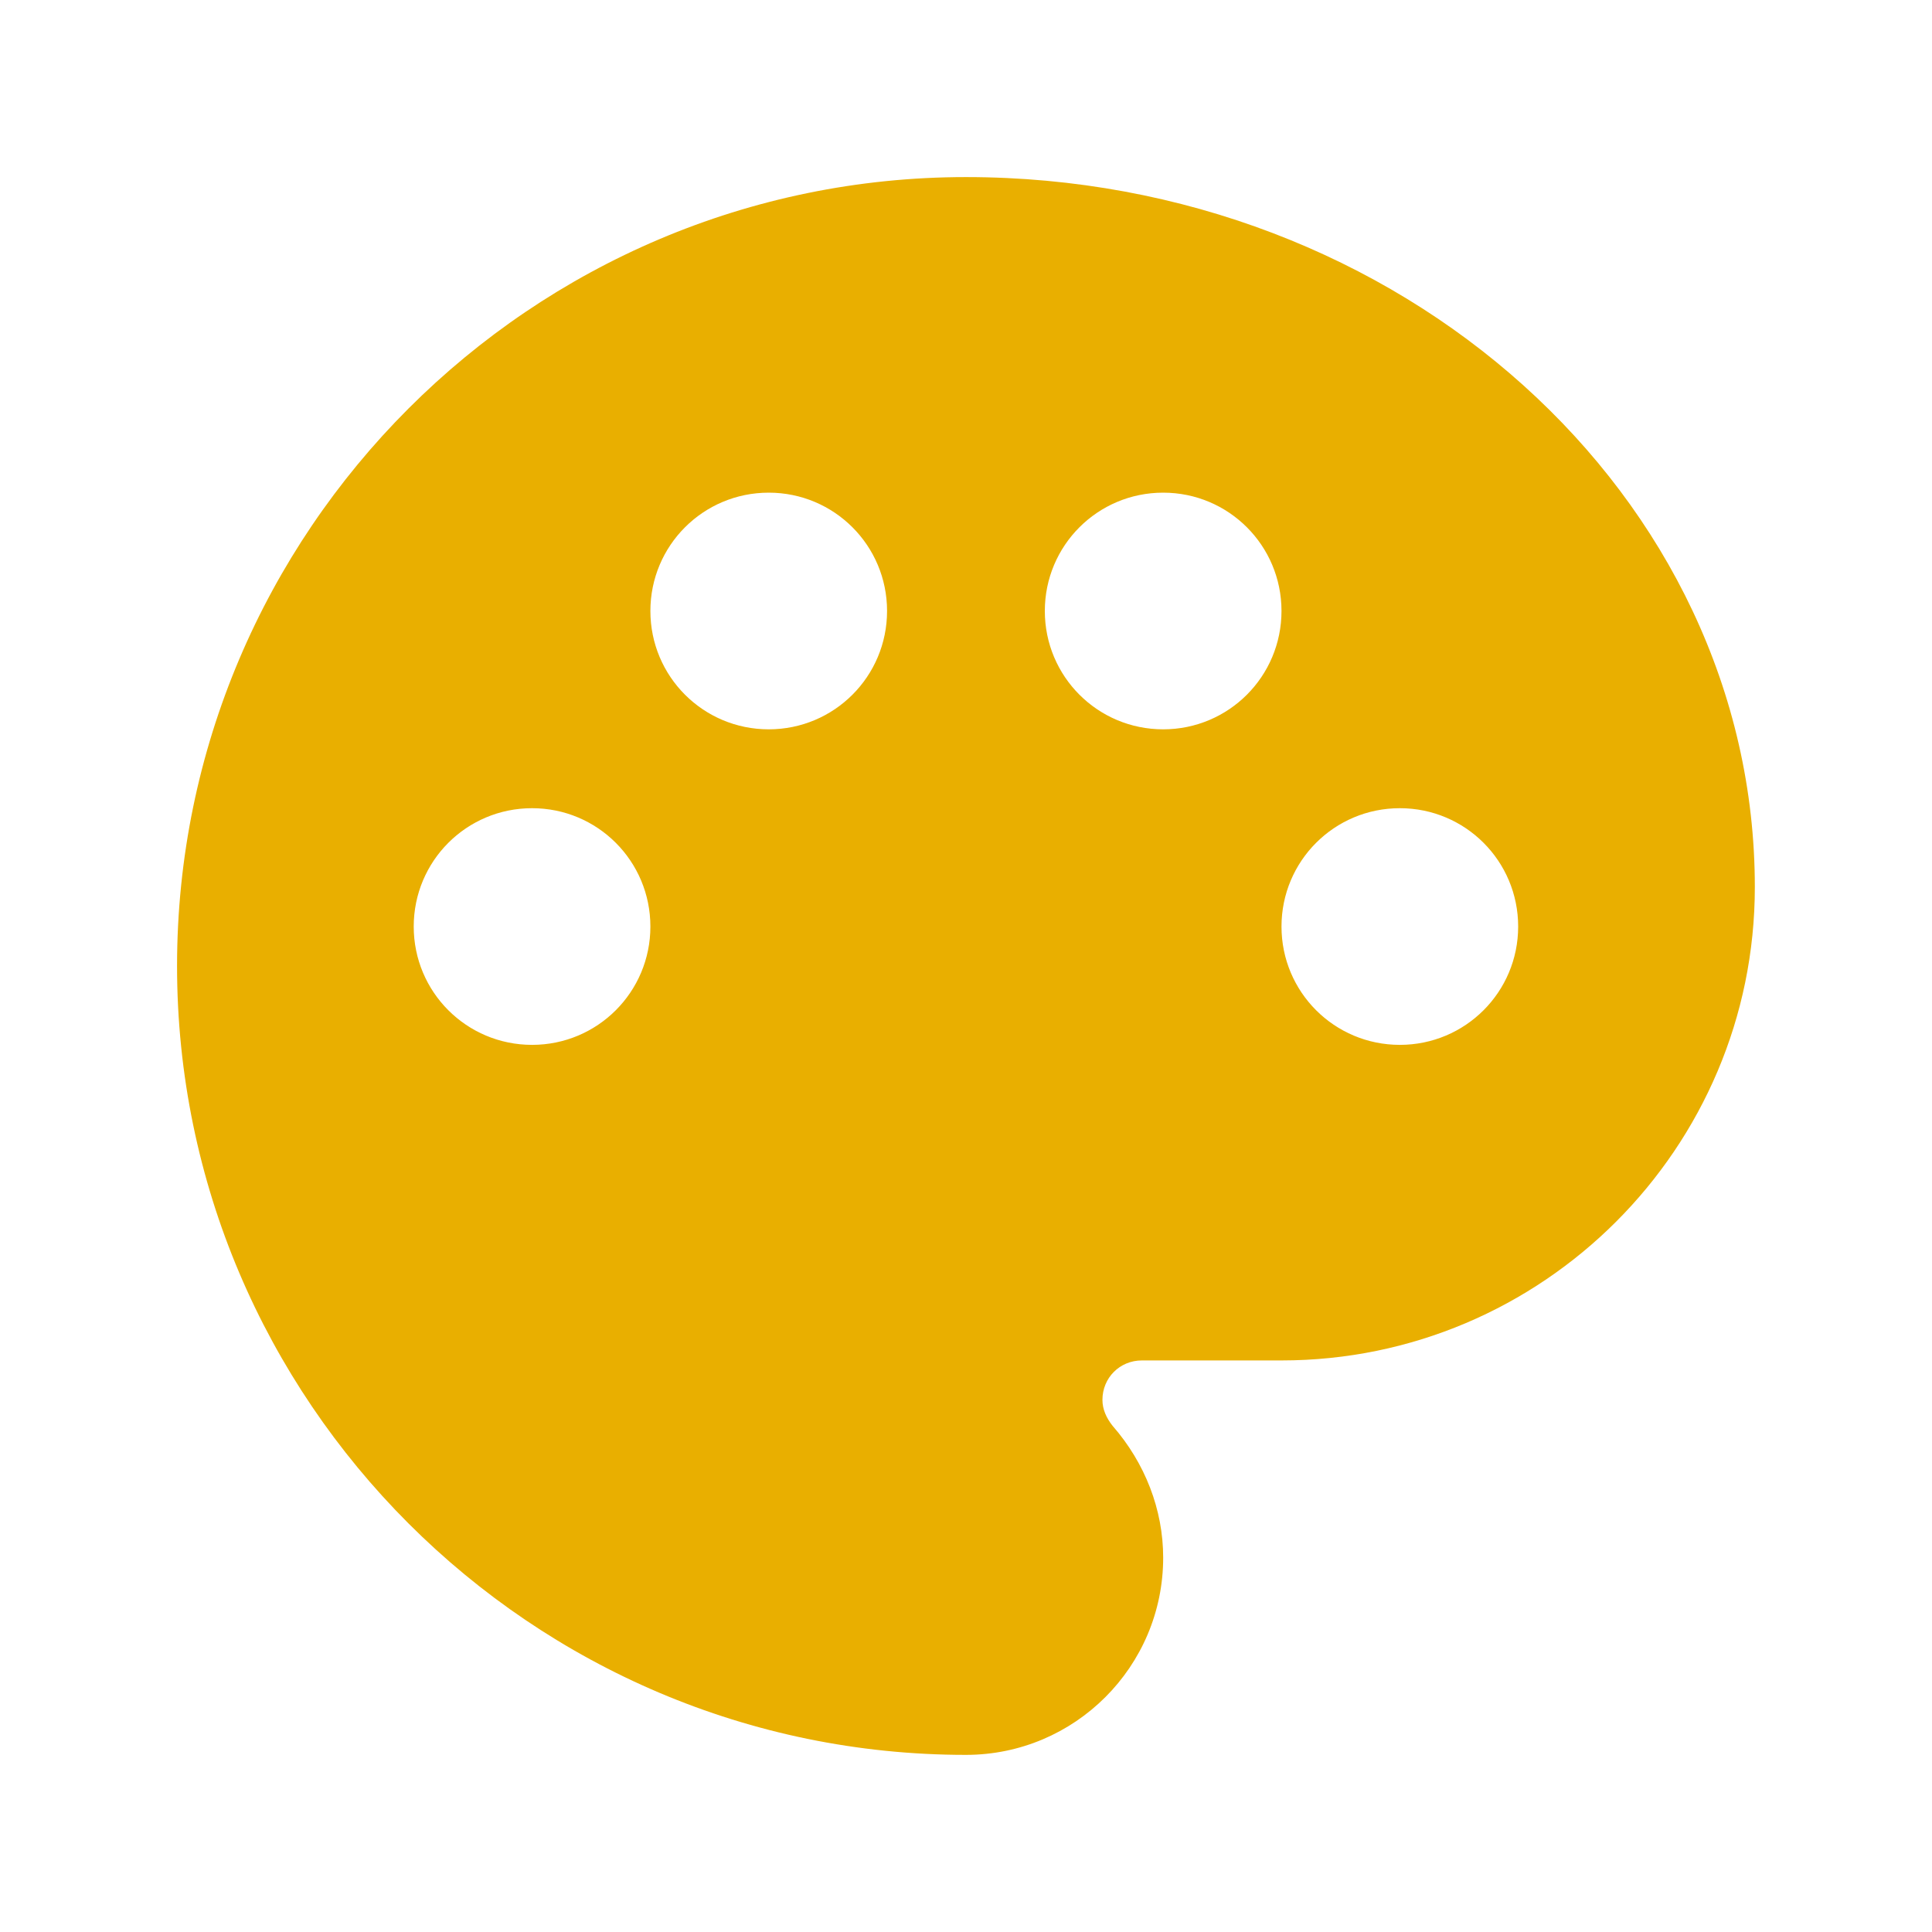 <svg width="50" height="50" viewBox="0 0 50 50" fill="none" xmlns="http://www.w3.org/2000/svg">
<g clip-path="url(#clip0_796_28528)">
<path d="M24.999 4.583C13.749 4.583 4.582 13.75 4.582 25C4.582 36.249 13.749 45.416 24.999 45.416C27.816 45.416 30.103 43.13 30.103 40.312C30.103 39.067 29.633 37.862 28.796 36.903C28.633 36.698 28.531 36.474 28.531 36.229C28.531 35.657 28.98 35.208 29.552 35.208H33.165C39.923 35.208 45.415 29.716 45.415 22.958C45.415 12.831 36.248 4.583 24.999 4.583ZM36.228 27.041C34.533 27.041 33.165 25.673 33.165 23.979C33.165 22.284 34.533 20.916 36.228 20.916C37.922 20.916 39.29 22.284 39.29 23.979C39.29 25.673 37.922 27.041 36.228 27.041ZM30.103 18.875C28.408 18.875 27.04 17.507 27.04 15.812C27.04 14.118 28.408 12.75 30.103 12.75C31.797 12.75 33.165 14.118 33.165 15.812C33.165 17.507 31.797 18.875 30.103 18.875ZM10.707 23.979C10.707 22.284 12.075 20.916 13.77 20.916C15.464 20.916 16.832 22.284 16.832 23.979C16.832 25.673 15.464 27.041 13.77 27.041C12.075 27.041 10.707 25.673 10.707 23.979ZM22.957 15.812C22.957 17.507 21.589 18.875 19.895 18.875C18.2 18.875 16.832 17.507 16.832 15.812C16.832 14.118 18.2 12.75 19.895 12.75C21.589 12.75 22.957 14.118 22.957 15.812Z" fill="#E9AF00"/>
</g>
<defs>
<clipPath id="clip0_796_28528">
<rect width="49" height="49" fill="white" transform="translate(0.5 0.5)"/>
</clipPath>
</defs>
</svg>
